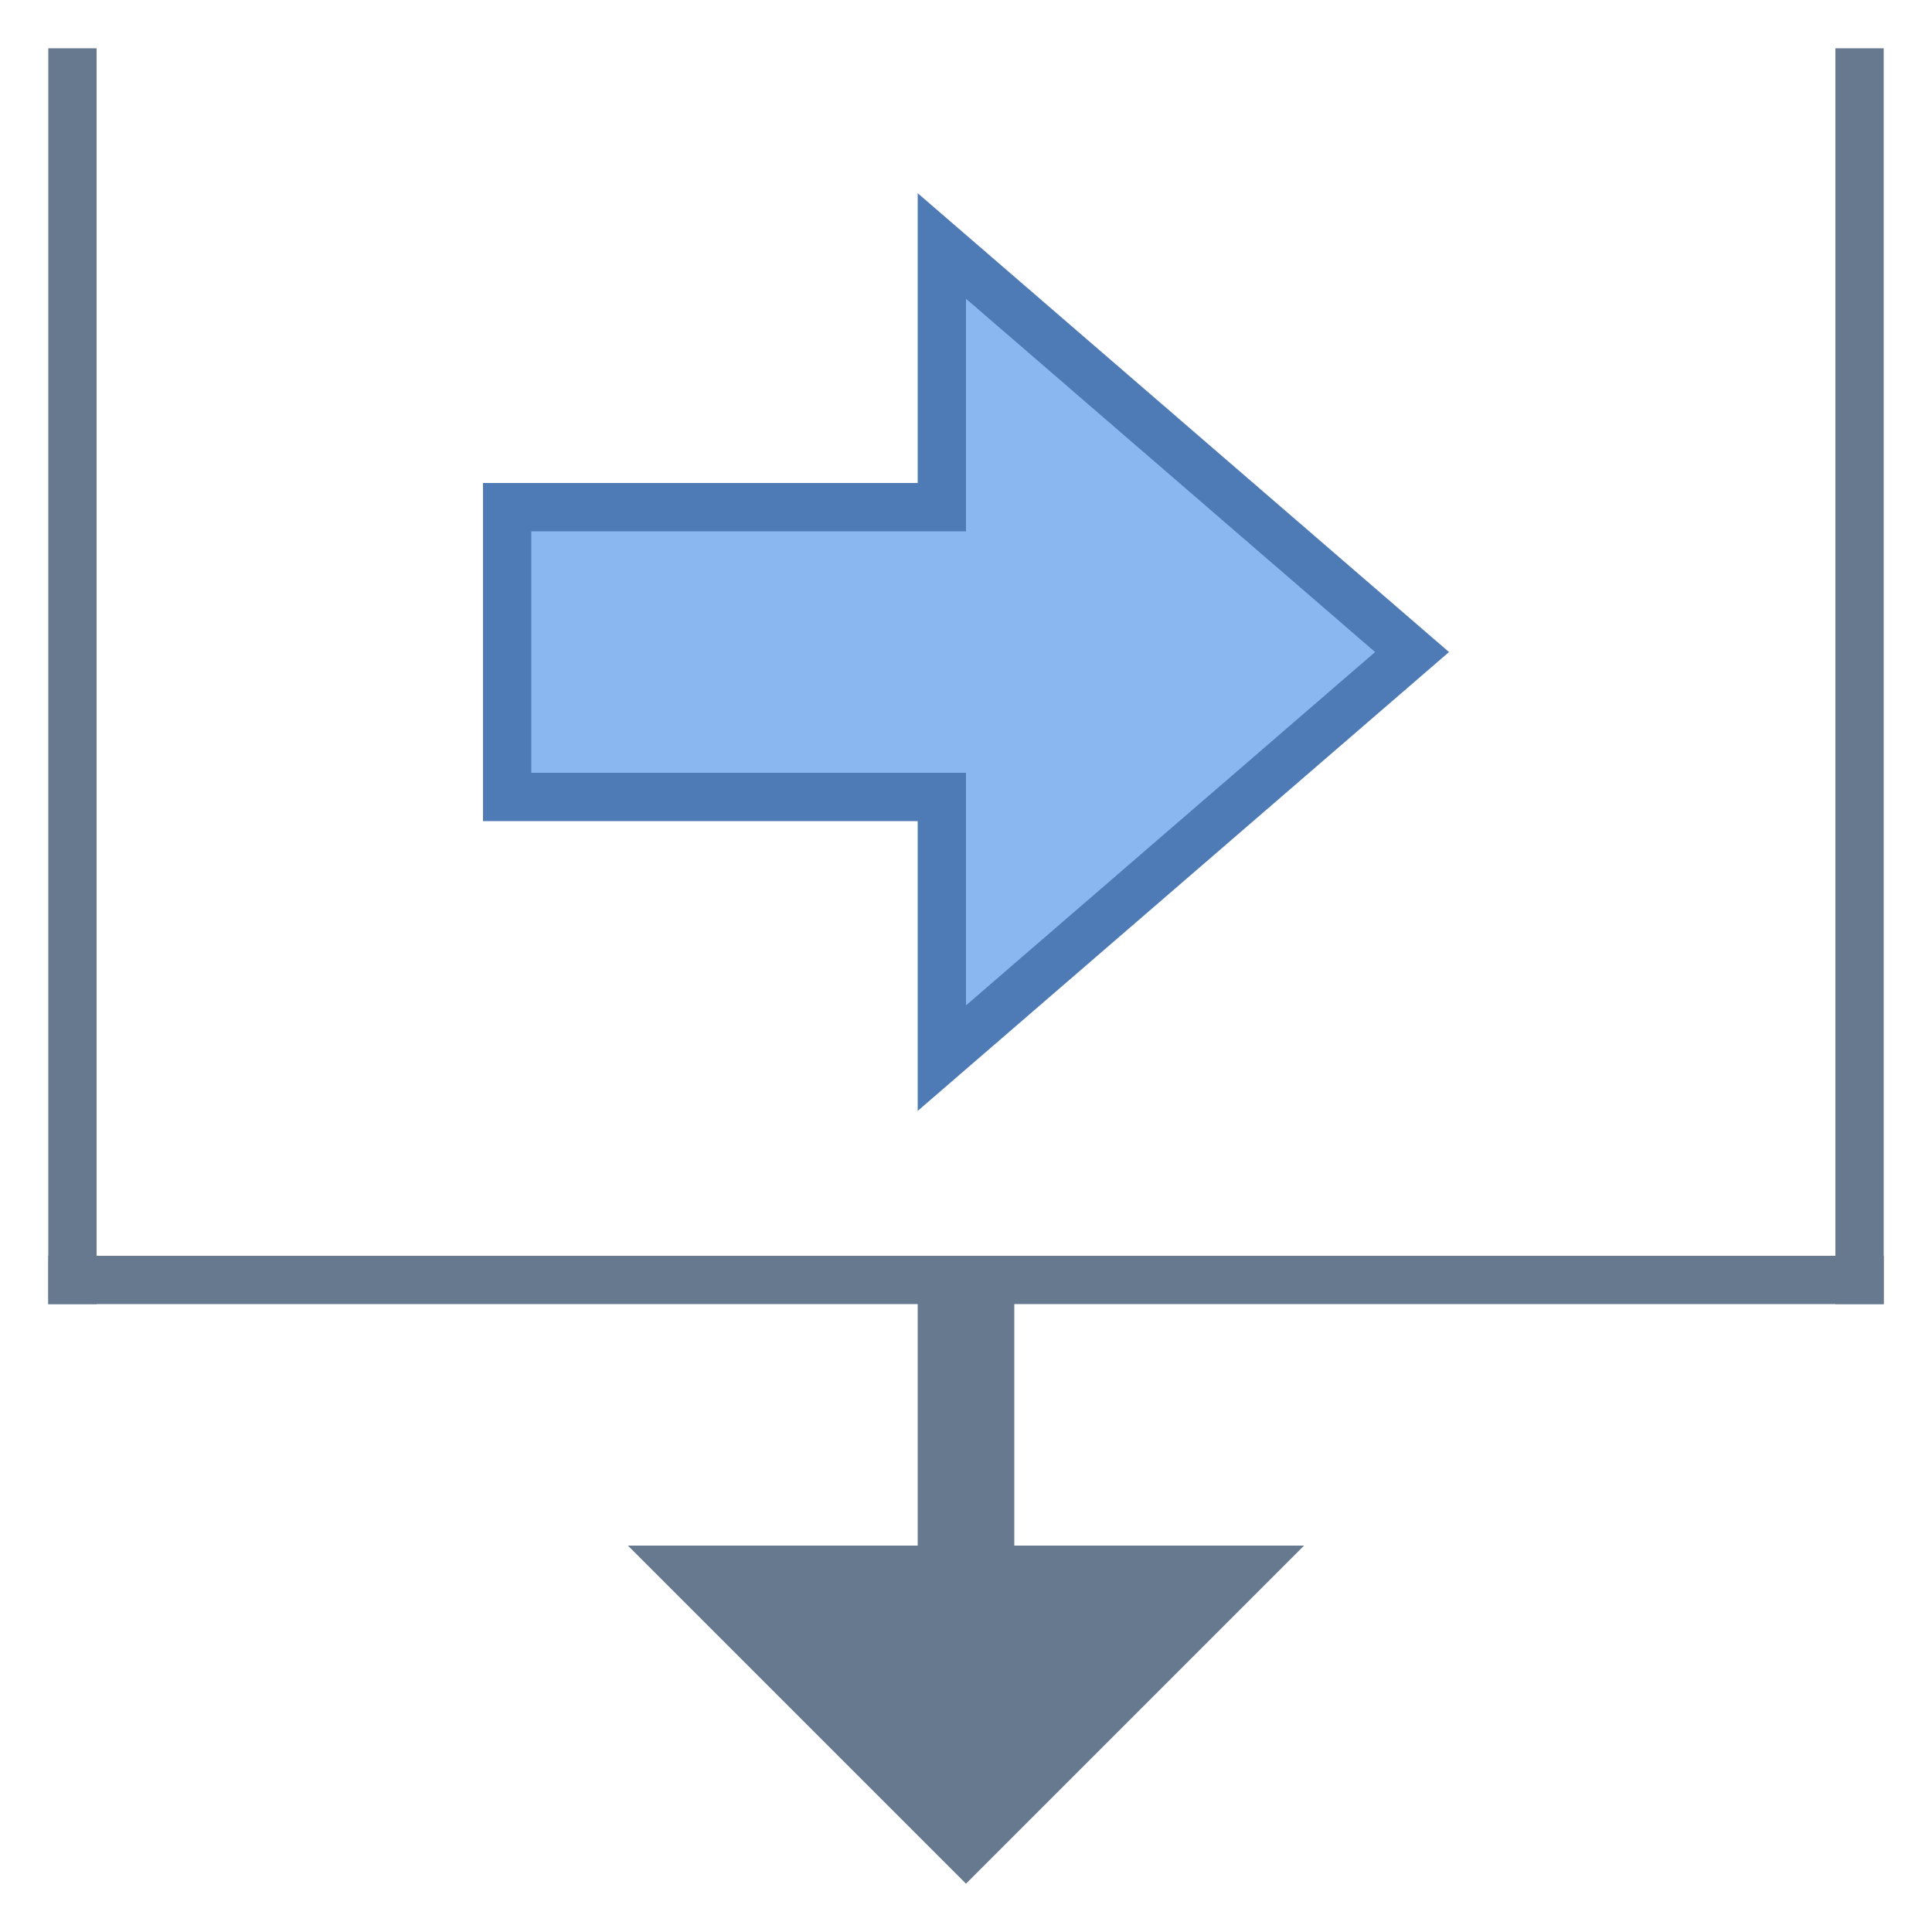 <?xml version="1.0" encoding="iso-8859-1"?>
<!-- Generator: Adobe Illustrator 19.2.0, SVG Export Plug-In . SVG Version: 6.00 Build 0)  -->
<svg version="1.1" id="Layer_1" xmlns="http://www.w3.org/2000/svg" xmlns:xlink="http://www.w3.org/1999/xlink" x="0px" y="0px"
	 viewBox="0 0 40 40" style="enable-background:new 0 0 40 40;" xml:space="preserve">
<g>
	<polygon style="fill:#66798F;" points="21,32 21,26 19,26 19,32 13,32 20,39 27,32 	"/>
</g>
<rect x="1" y="1" style="fill:#66798F;" width="1" height="26"/>
<rect x="38" y="1" style="fill:#66798F;" width="1" height="26"/>
<rect x="19.5" y="7.5" transform="matrix(8.913054e-011 -1 1 8.913054e-011 -6.5 46.5)" style="fill:#66798F;" width="1" height="38"/>
<g>
	<g>
		<polygon style="fill:#8BB7F0;" points="19.5,16.5 10.5,16.5 10.5,10.5 19.5,10.5 19.5,5.092 29.235,13.5 19.5,21.908 		"/>
	</g>
	<g>
		<path style="fill:#4E7AB5;" d="M20,6.185l8.47,7.315L20,20.815V17v-1h-1h-8v-5h8h1v-1V6.185 M19,4v6h-9c0,3.208,0,4.764,0,7h9v6
			l11-9.5L19,4L19,4z"/>
	</g>
</g>
</svg>
